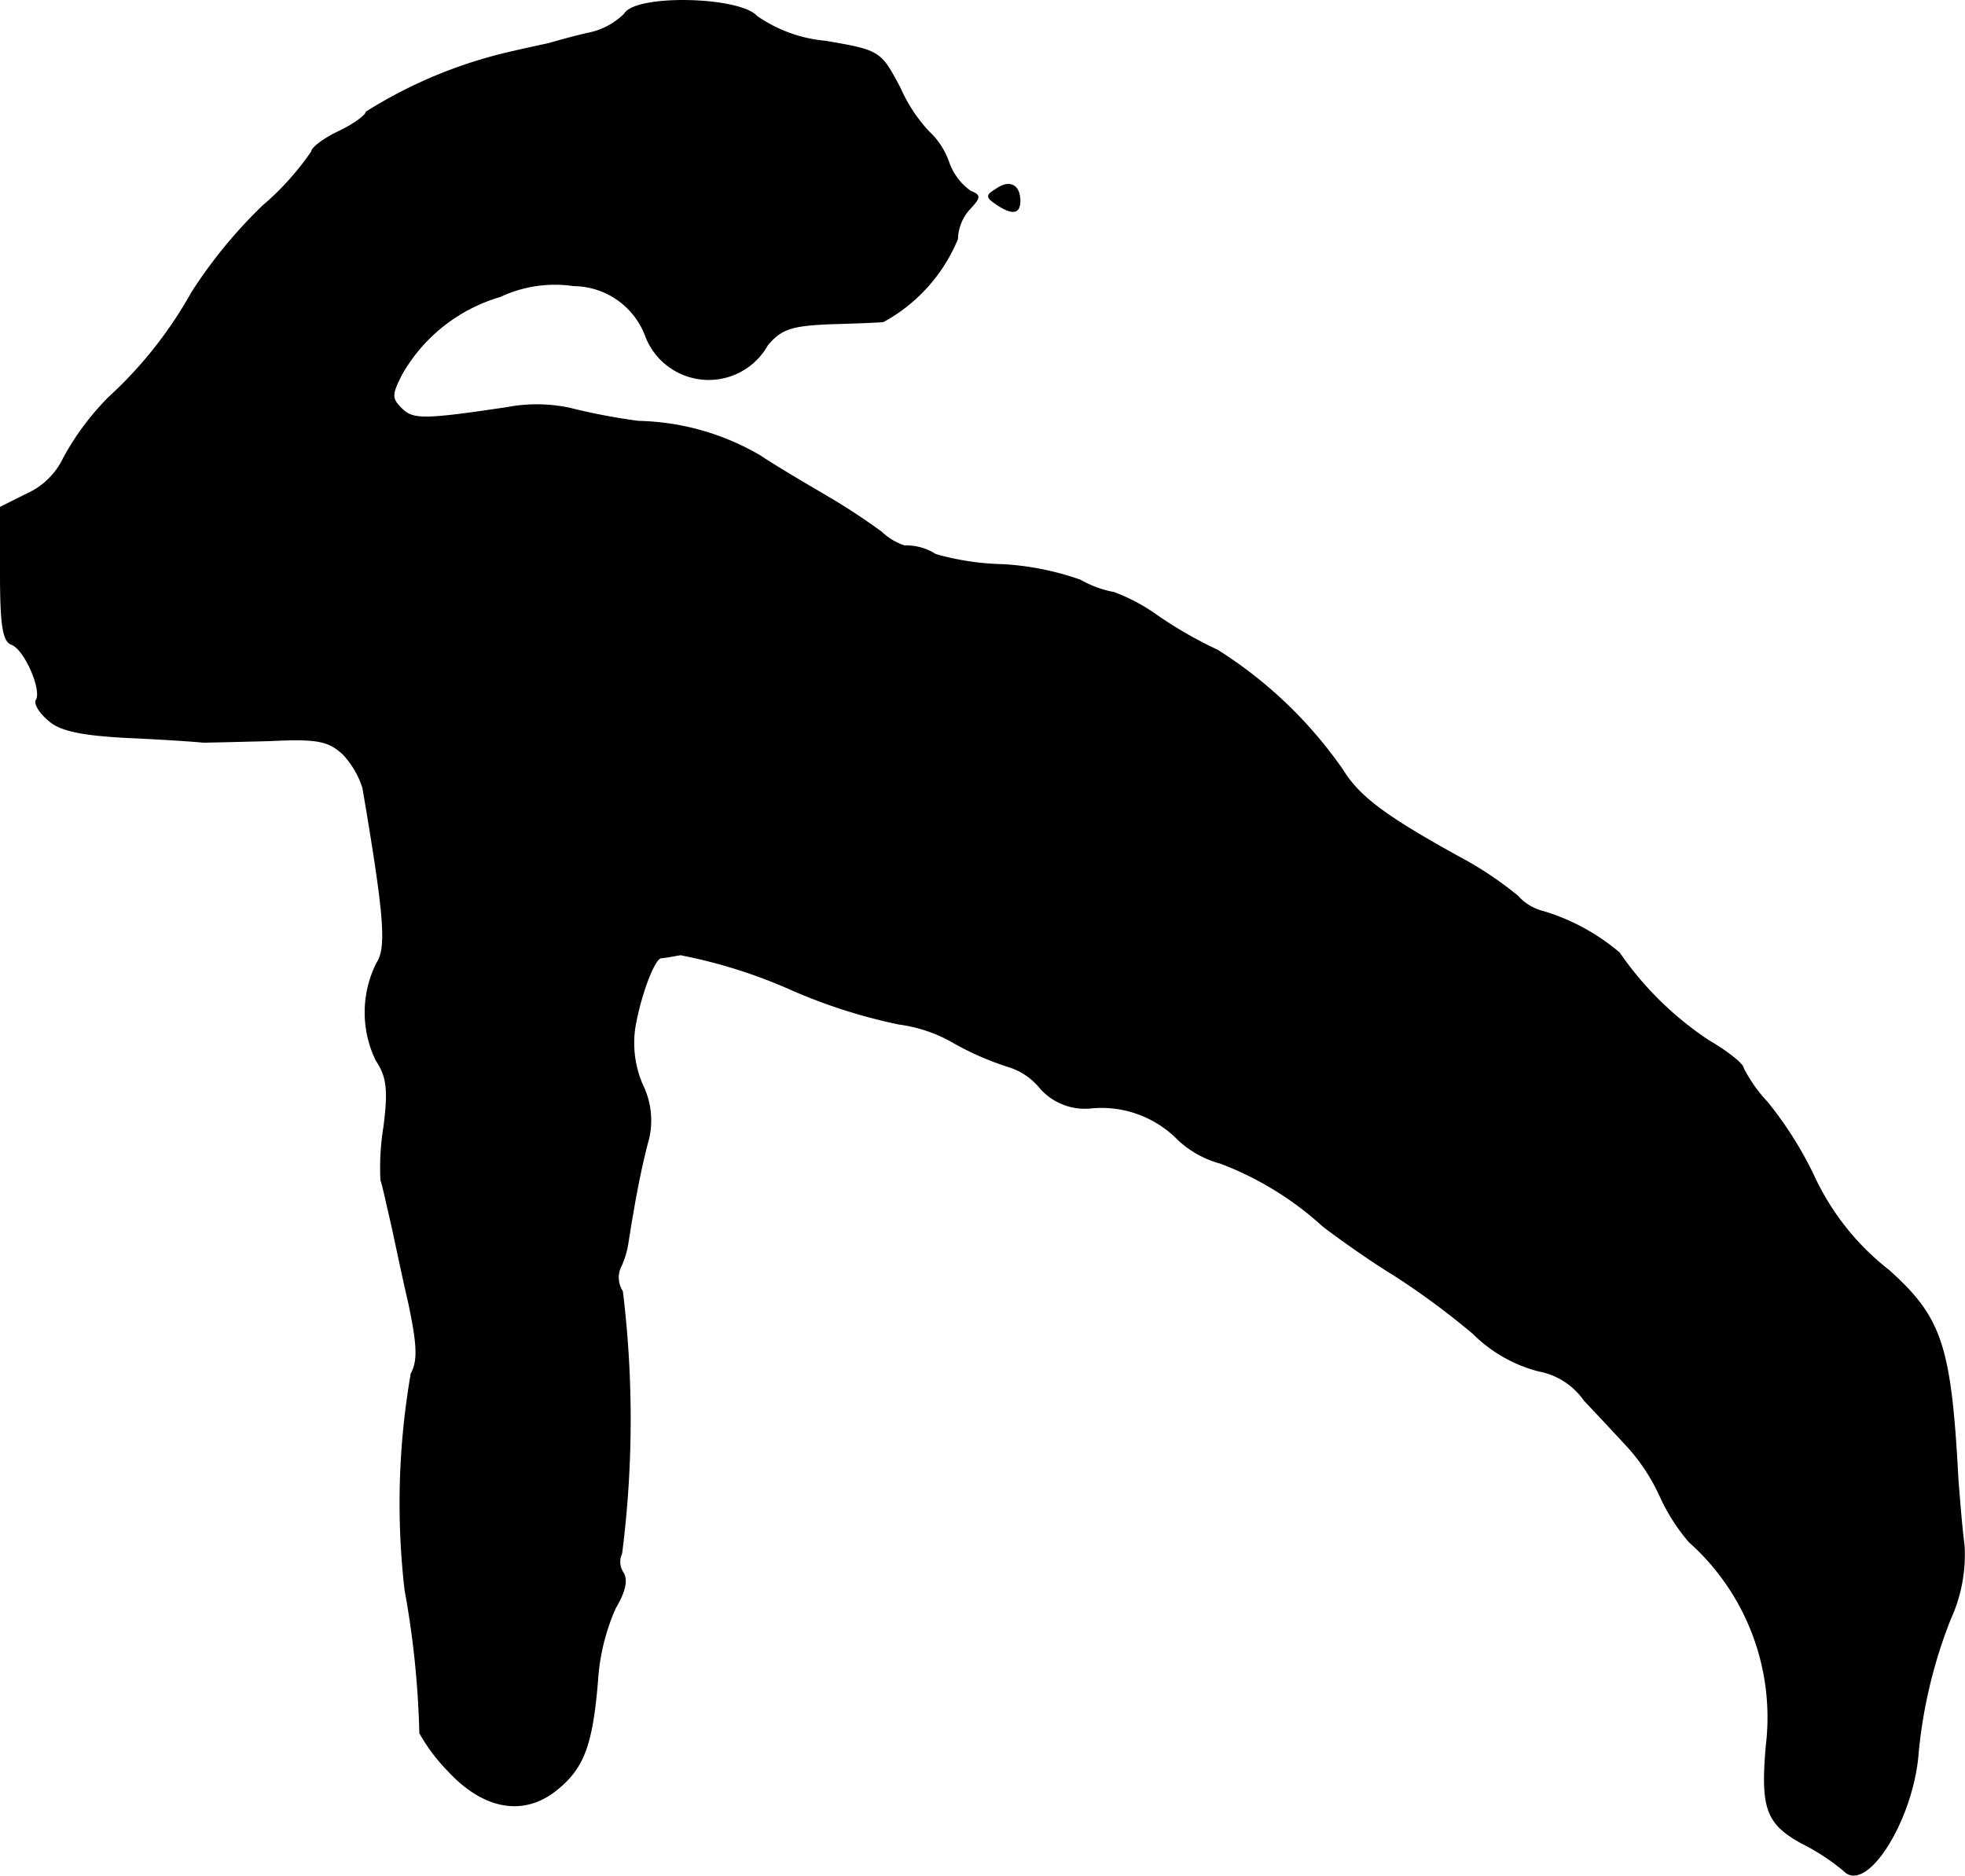 <?xml version="1.0" encoding="UTF-8"?>
<svg xmlns="http://www.w3.org/2000/svg"
     version="1.1"
     width="5.397mm"
     height="5.152mm"
     viewBox="0 0 15.3 14.605">
   <defs>
      <style type="text/css"><![CDATA[
      .a {
        stroke: #000;
        stroke-linecap: round;
        stroke-linejoin: round;
        stroke-width: 0.01px;
      }
    ]]></style>
   </defs>
   <path class="a"
         d="M4.863.11a.555.555,0,0,1-.291.151c-.127.03-.26.067-.297.079-.03.006-.17.036-.303.067A3.624,3.624,0,0,0,2.852.873c0,.024-.097.097-.212.151s-.212.127-.212.157a2.164,2.164,0,0,1-.382.424,3.75,3.75,0,0,0-.551.672A3.255,3.255,0,0,1,.847,3.096a2.072,2.072,0,0,0-.351.472A.579.579,0,0,1,.211,3.847L.005,3.95v.515c0,.388.018.527.085.551.103.036.242.357.194.436-.018.024.024.097.097.157.085.079.26.115.618.133.267.012.533.03.581.036.048,0,.285-.006.521-.012.369-.018.454,0,.569.103a.686.686,0,0,1,.157.267c.17.999.188,1.242.109,1.363a.853.853,0,0,0-.006.757c.085.127.097.23.061.515a1.994,1.994,0,0,0-.024.418c.012.03.042.17.073.303s.091.43.145.66c.067.321.073.442.018.545a5.893,5.893,0,0,0-.048,1.684,7.126,7.126,0,0,1,.115,1.114,1.389,1.389,0,0,0,.218.291c.273.297.581.357.836.157.218-.17.285-.351.327-.848A1.658,1.658,0,0,1,4.79,12.521c.073-.121.097-.218.061-.273a.153.153,0,0,1-.012-.151,8.217,8.217,0,0,0,.006-2.041.2.2,0,0,1-.018-.182.665.665,0,0,0,.061-.194c.048-.309.097-.569.151-.775A.625.625,0,0,0,5.002,8.45a.82.82,0,0,1-.061-.442c.042-.254.151-.545.206-.551.018,0,.085-.012.151-.024a3.986,3.986,0,0,1,.866.273,4.234,4.234,0,0,0,.836.267,1.143,1.143,0,0,1,.436.151A2.291,2.291,0,0,0,7.873,8.311a.518.518,0,0,1,.23.164.461.461,0,0,0,.394.151.837.837,0,0,1,.678.248.772.772,0,0,0,.327.182,2.49,2.49,0,0,1,.8.491c.151.115.394.285.545.376a5.987,5.987,0,0,1,.624.46,1.119,1.119,0,0,0,.509.291.559.559,0,0,1,.357.23c.115.121.273.291.351.376a1.503,1.503,0,0,1,.236.363,1.483,1.483,0,0,0,.23.363,1.831,1.831,0,0,1,.6,1.587c-.042.485,0,.606.273.757a1.659,1.659,0,0,1,.333.218c.176.176.539-.406.575-.927a3.807,3.807,0,0,1,.248-1.03,1.211,1.211,0,0,0,.109-.575c-.018-.133-.036-.363-.048-.515-.055-1.042-.127-1.26-.539-1.629a1.998,1.998,0,0,1-.588-.745,2.908,2.908,0,0,0-.357-.563,1.129,1.129,0,0,1-.188-.267c0-.03-.121-.127-.267-.212a2.555,2.555,0,0,1-.697-.684,1.644,1.644,0,0,0-.588-.321A.395.395,0,0,1,11.816,6.978a2.782,2.782,0,0,0-.466-.309c-.569-.315-.769-.466-.896-.672a3.372,3.372,0,0,0-.975-.933,3.265,3.265,0,0,1-.466-.267,1.464,1.464,0,0,0-.339-.182A.829.829,0,0,1,8.412,4.519a2.183,2.183,0,0,0-.6-.121,2.089,2.089,0,0,1-.527-.079.421.421,0,0,0-.242-.067.475.475,0,0,1-.182-.109,5.059,5.059,0,0,0-.436-.285c-.176-.103-.4-.236-.509-.309a1.954,1.954,0,0,0-.945-.267,4.798,4.798,0,0,1-.539-.103A1.235,1.235,0,0,0,3.948,3.175c-.654.097-.733.097-.824.006-.079-.079-.079-.109.006-.273a1.303,1.303,0,0,1,.763-.6,1.004,1.004,0,0,1,.575-.085.604.604,0,0,1,.563.4.524.524,0,0,0,.945.061c.109-.127.188-.151.485-.164.2-.006.388-.012.418-.018a1.293,1.293,0,0,0,.575-.642.362.362,0,0,1,.097-.236c.079-.085.085-.103.006-.133a.468.468,0,0,1-.17-.224.591.591,0,0,0-.157-.242A1.212,1.212,0,0,1,7.007.685C6.855.401,6.855.395,6.425.322a1.109,1.109,0,0,1-.533-.194C5.759-.023,4.947-.042,4.863.11Z"/>
   <path class="a"
         d="M7.758,1.473c-.079.048-.079.061,0,.115.127.085.182.073.182-.024C7.94,1.442,7.861,1.4,7.758,1.473Z"/>
</svg>
